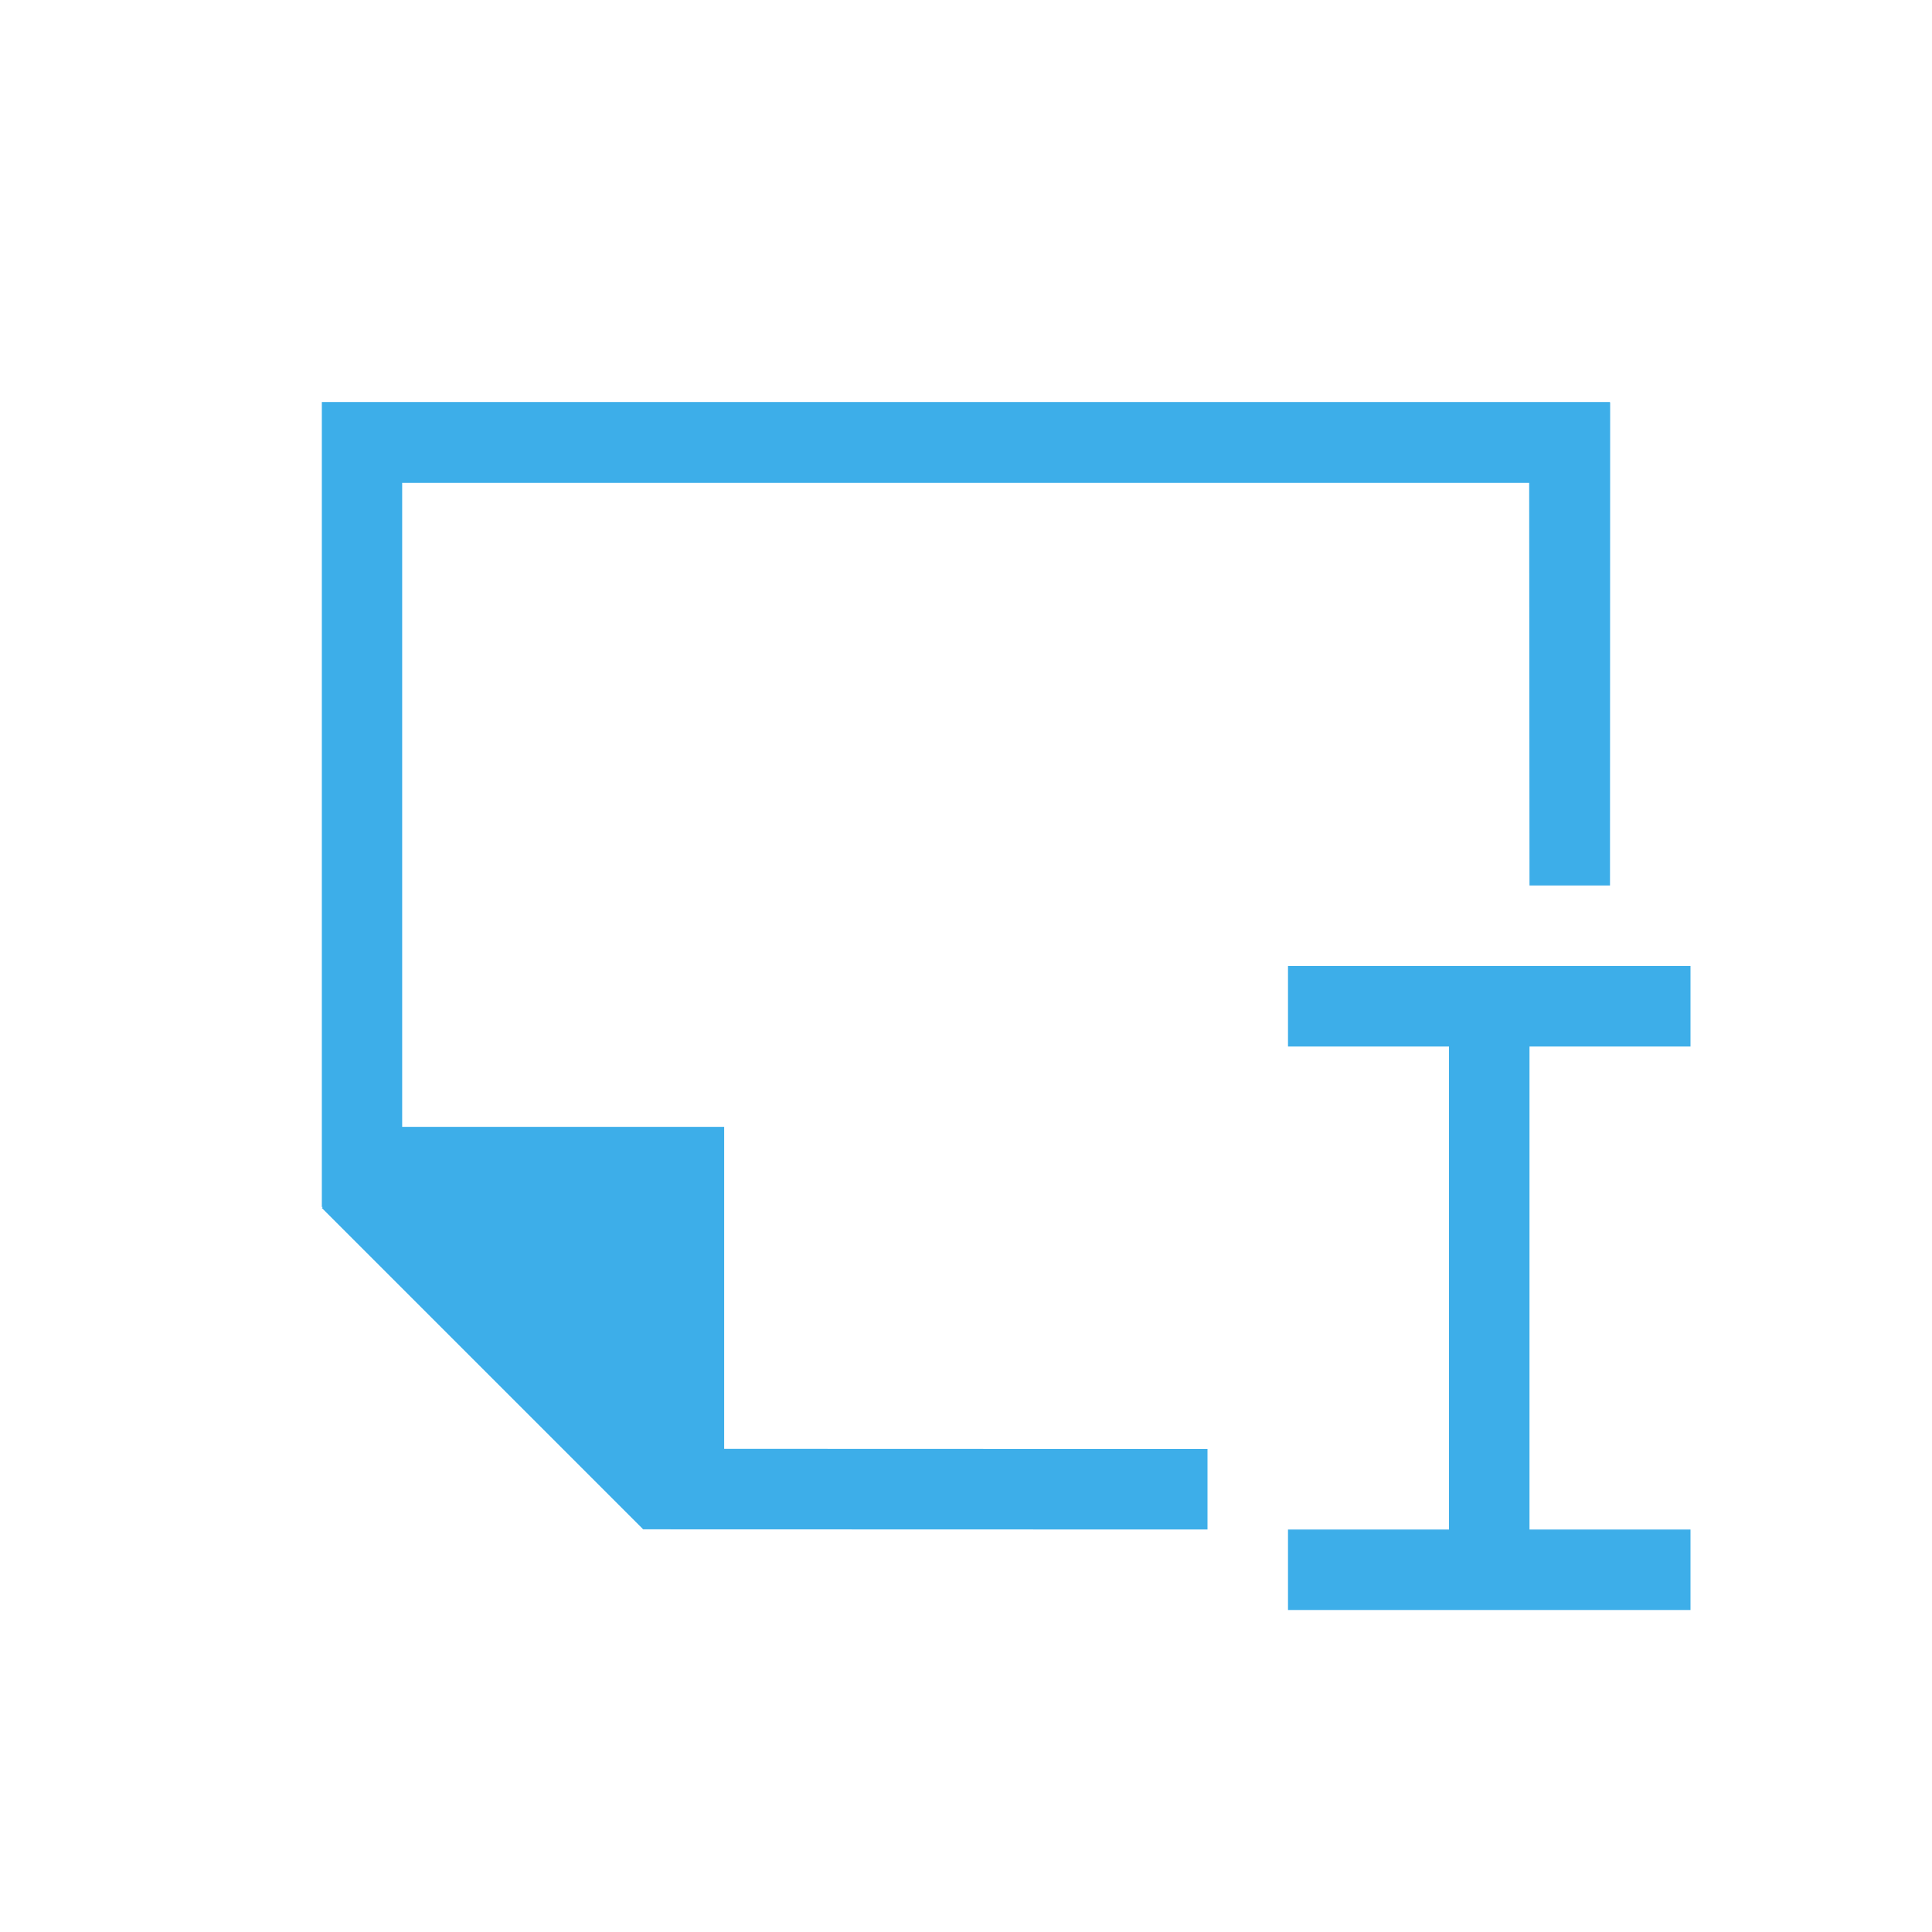 <svg viewBox="0 0 24 24" xmlns="http://www.w3.org/2000/svg"><path d="m3.998 4.994v1 9h.012l-.012.012 3.992 3.992h.012l6.998.002v-1l-6.004-.002v-4h-4v-8h14l.004 5.002h1l.002-6.002h-.004v-.004zm12.002 7.006v1h2v6h-2v1h5v-1h-2v-6h2v-1z" fill="#3daee9"/></svg>